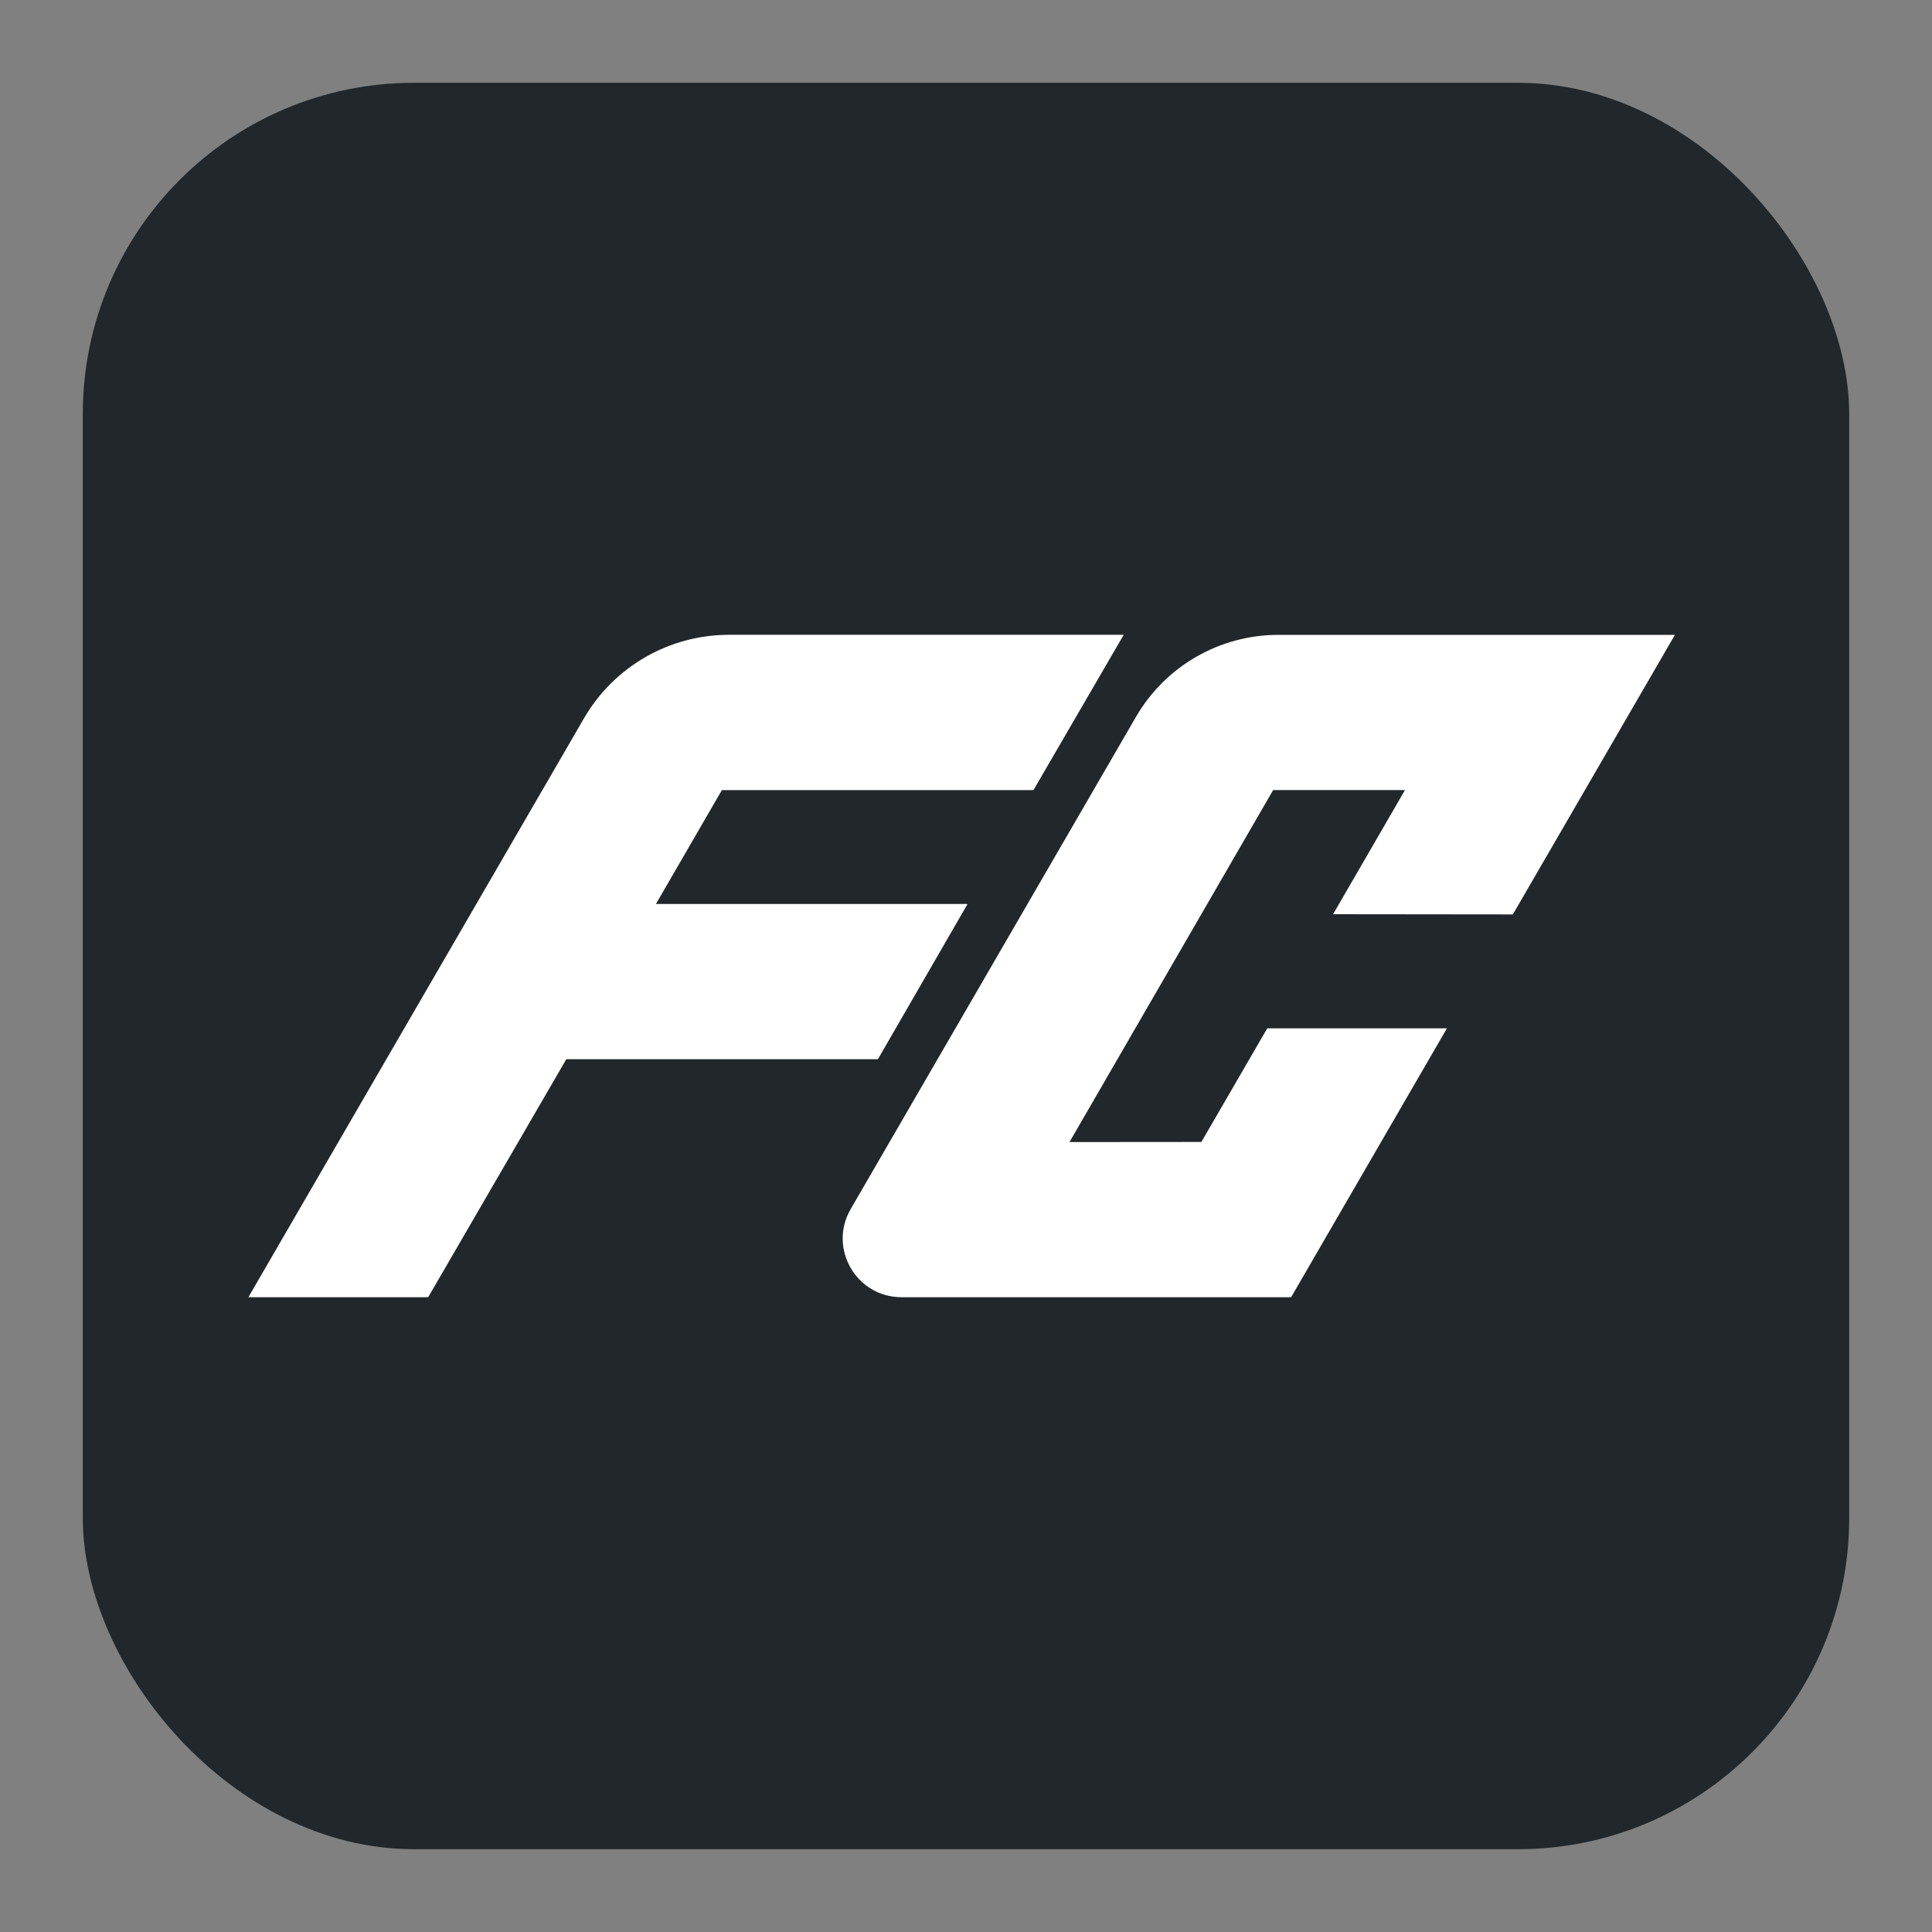 <svg width="70" height="70" viewBox="0 0 70 70" fill="none" xmlns="http://www.w3.org/2000/svg">
<rect x="0" y="0" width="70" height="70" fill="#808080" stroke="none"/>
<rect x="3" y="3" width="64" height="64" rx="12" fill="#21272A"/>
<path d="M32.663 47H46.78L52.425 37.258H45.915L43.529 41.375L38.75 41.379L46.129 28.625H50.905L48.3 33.124L54.814 33.131L60.685 23.002H46.324C44.193 23 42.225 24.134 41.158 25.974L30.82 43.81C30.001 45.228 31.025 47 32.663 47ZM23.767 32.752L26.154 28.628H37.444L40.714 23H26.413C24.244 23 22.242 24.155 21.157 26.029L9 47H15.514L20.518 38.377H31.808L35.057 32.752H23.767Z" fill="white"/>
</svg>
